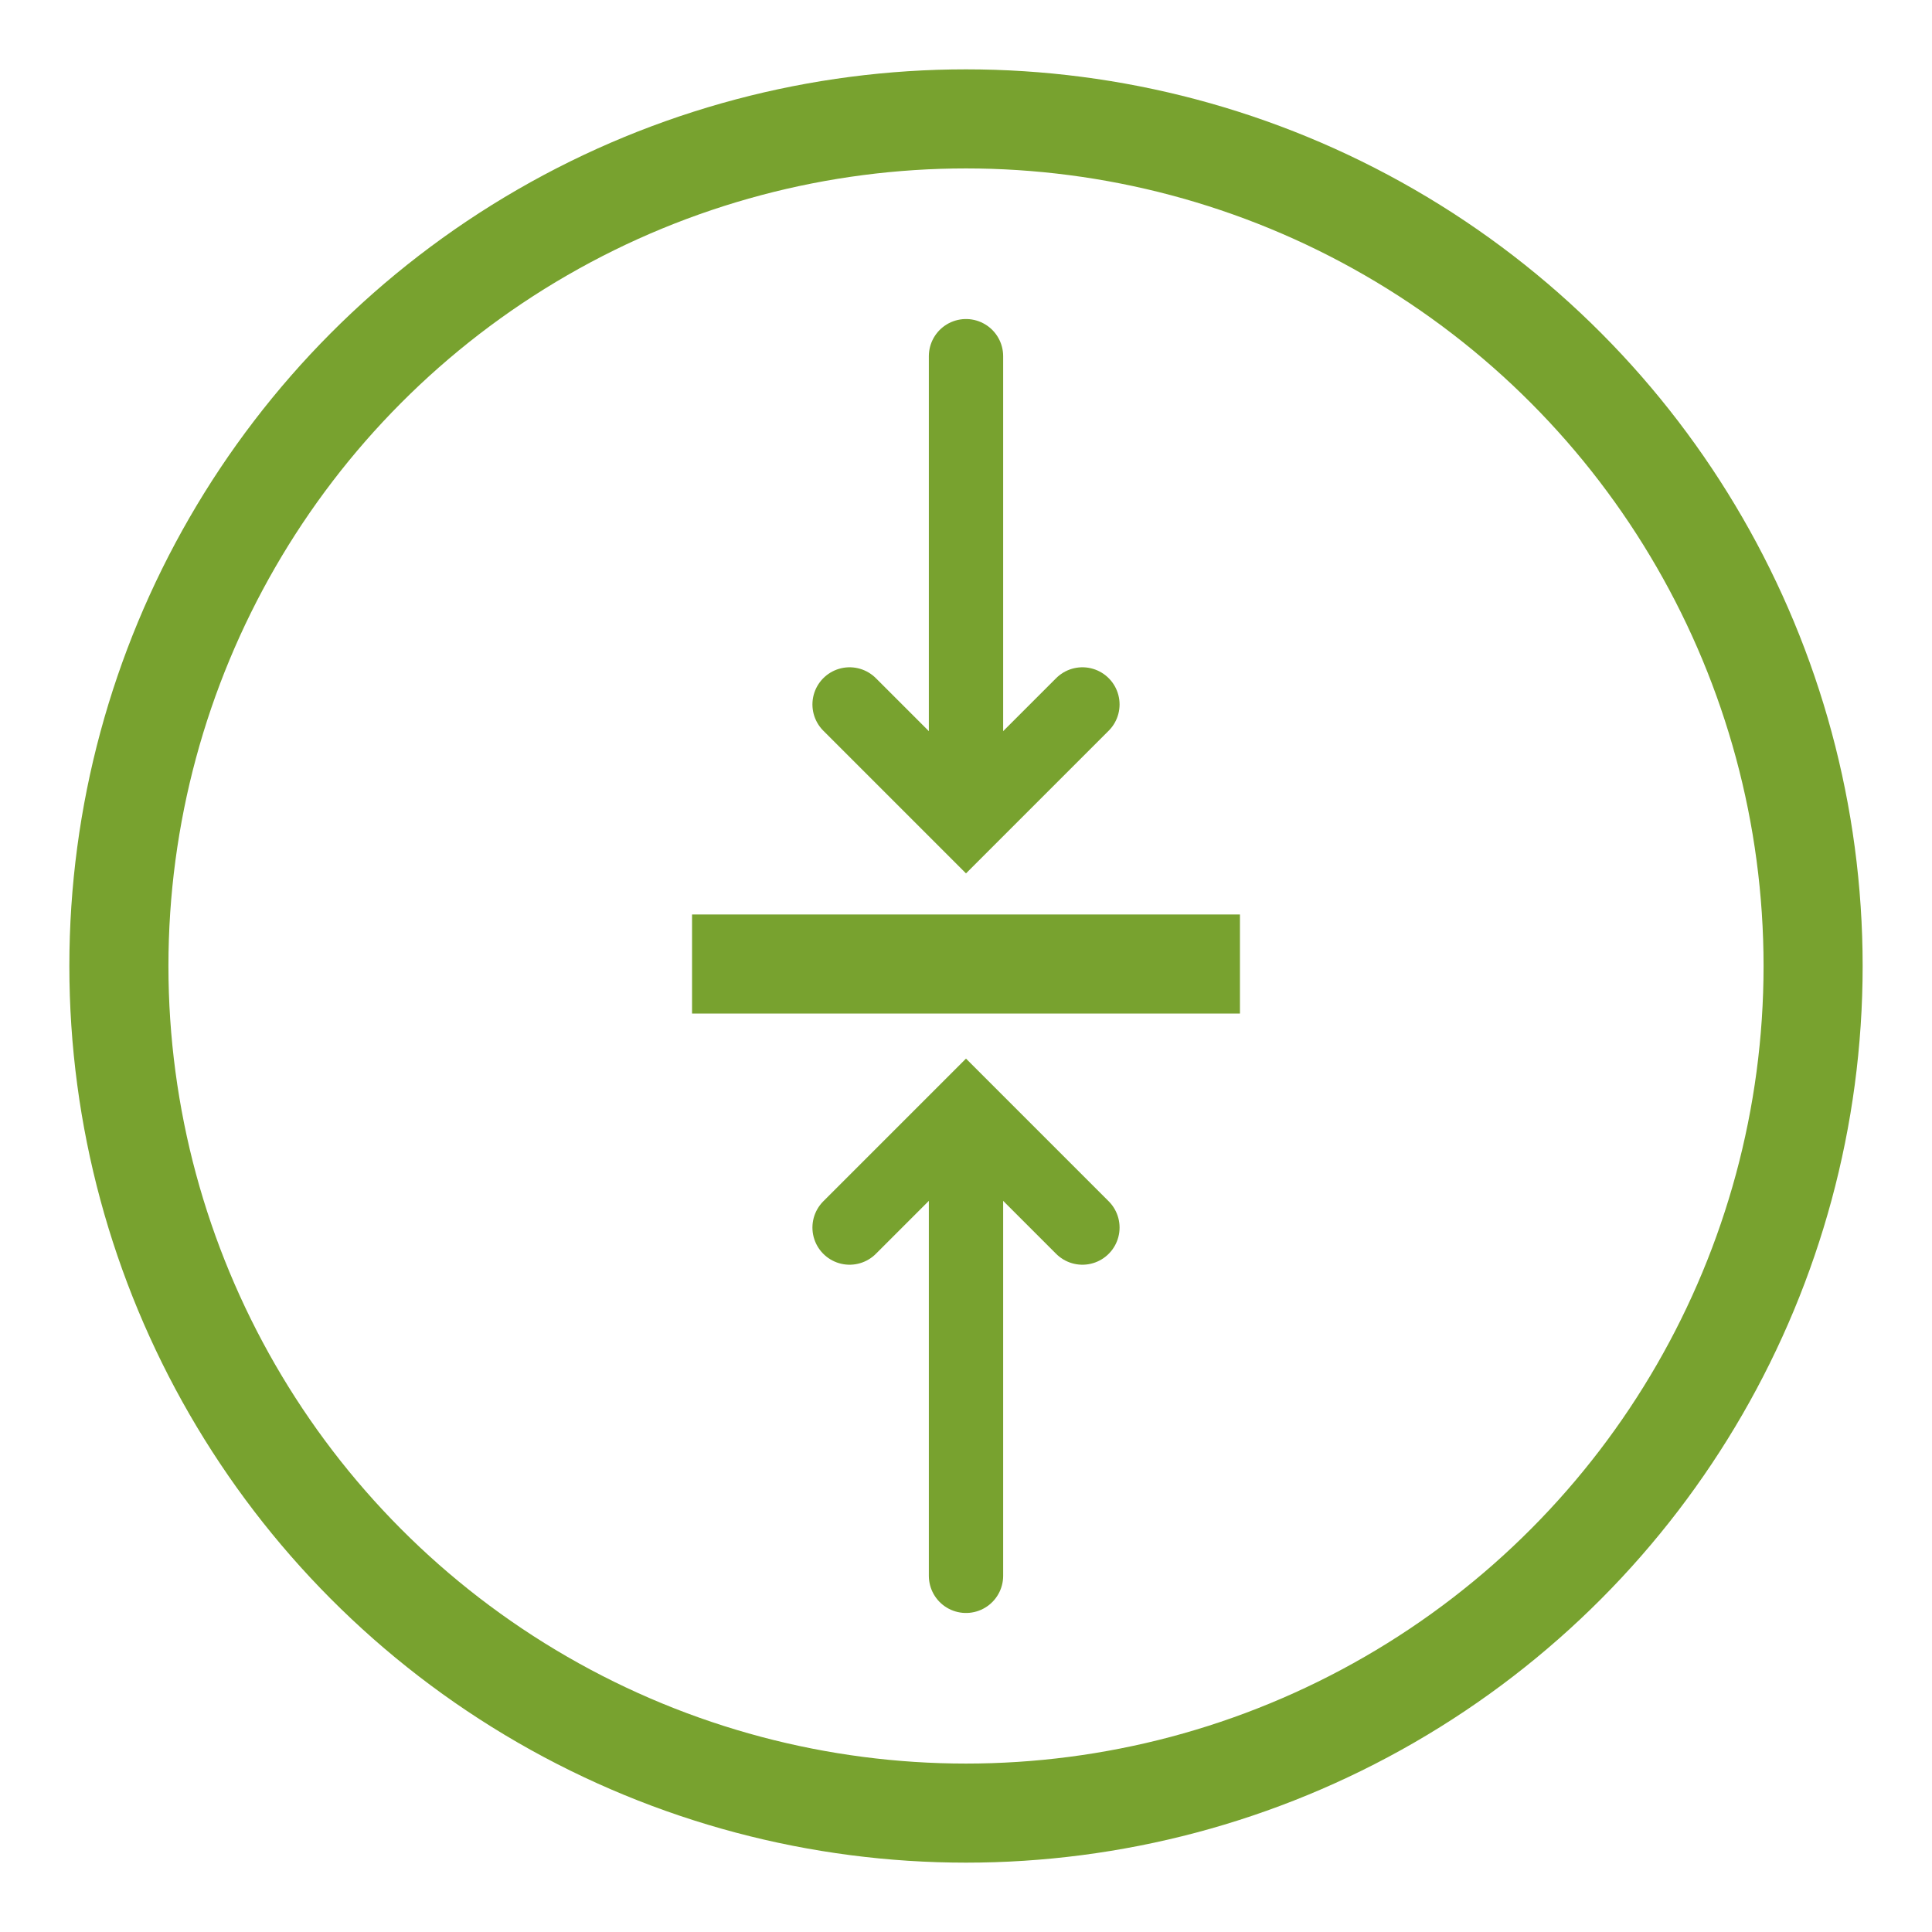 <?xml version="1.0" encoding="UTF-8"?>
<svg id="Layer_1" data-name="Layer 1" xmlns="http://www.w3.org/2000/svg" viewBox="0 0 39 39">
  <defs>
    <style>
      .cls-1 {
        stroke-linejoin: round;
      }

      .cls-1, .cls-2 {
        stroke-width: 2px;
      }

      .cls-1, .cls-2, .cls-3 {
        fill: none;
        stroke: #78a22f;
      }

      .cls-3 {
        stroke-linecap: round;
        stroke-width: 1.5px;
      }
    </style>
  </defs>
  <g>
    <line class="cls-1" x1="13.97" y1="19.46" x2="25.03" y2="19.46"/>
    <g>
      <line class="cls-3" x1="19.5" y1="15.64" x2="19.5" y2="7.19"/>
      <polyline class="cls-3" points="21.85 14.22 19.5 16.57 17.15 14.22"/>
    </g>
    <g>
      <line class="cls-3" x1="19.5" y1="23.36" x2="19.5" y2="31.81"/>
      <polyline class="cls-3" points="17.15 24.78 19.5 22.43 21.85 24.78"/>
    </g>
  </g>
  <circle class="cls-2" cx="19.5" cy="19.5" r="17.1"/>
</svg>